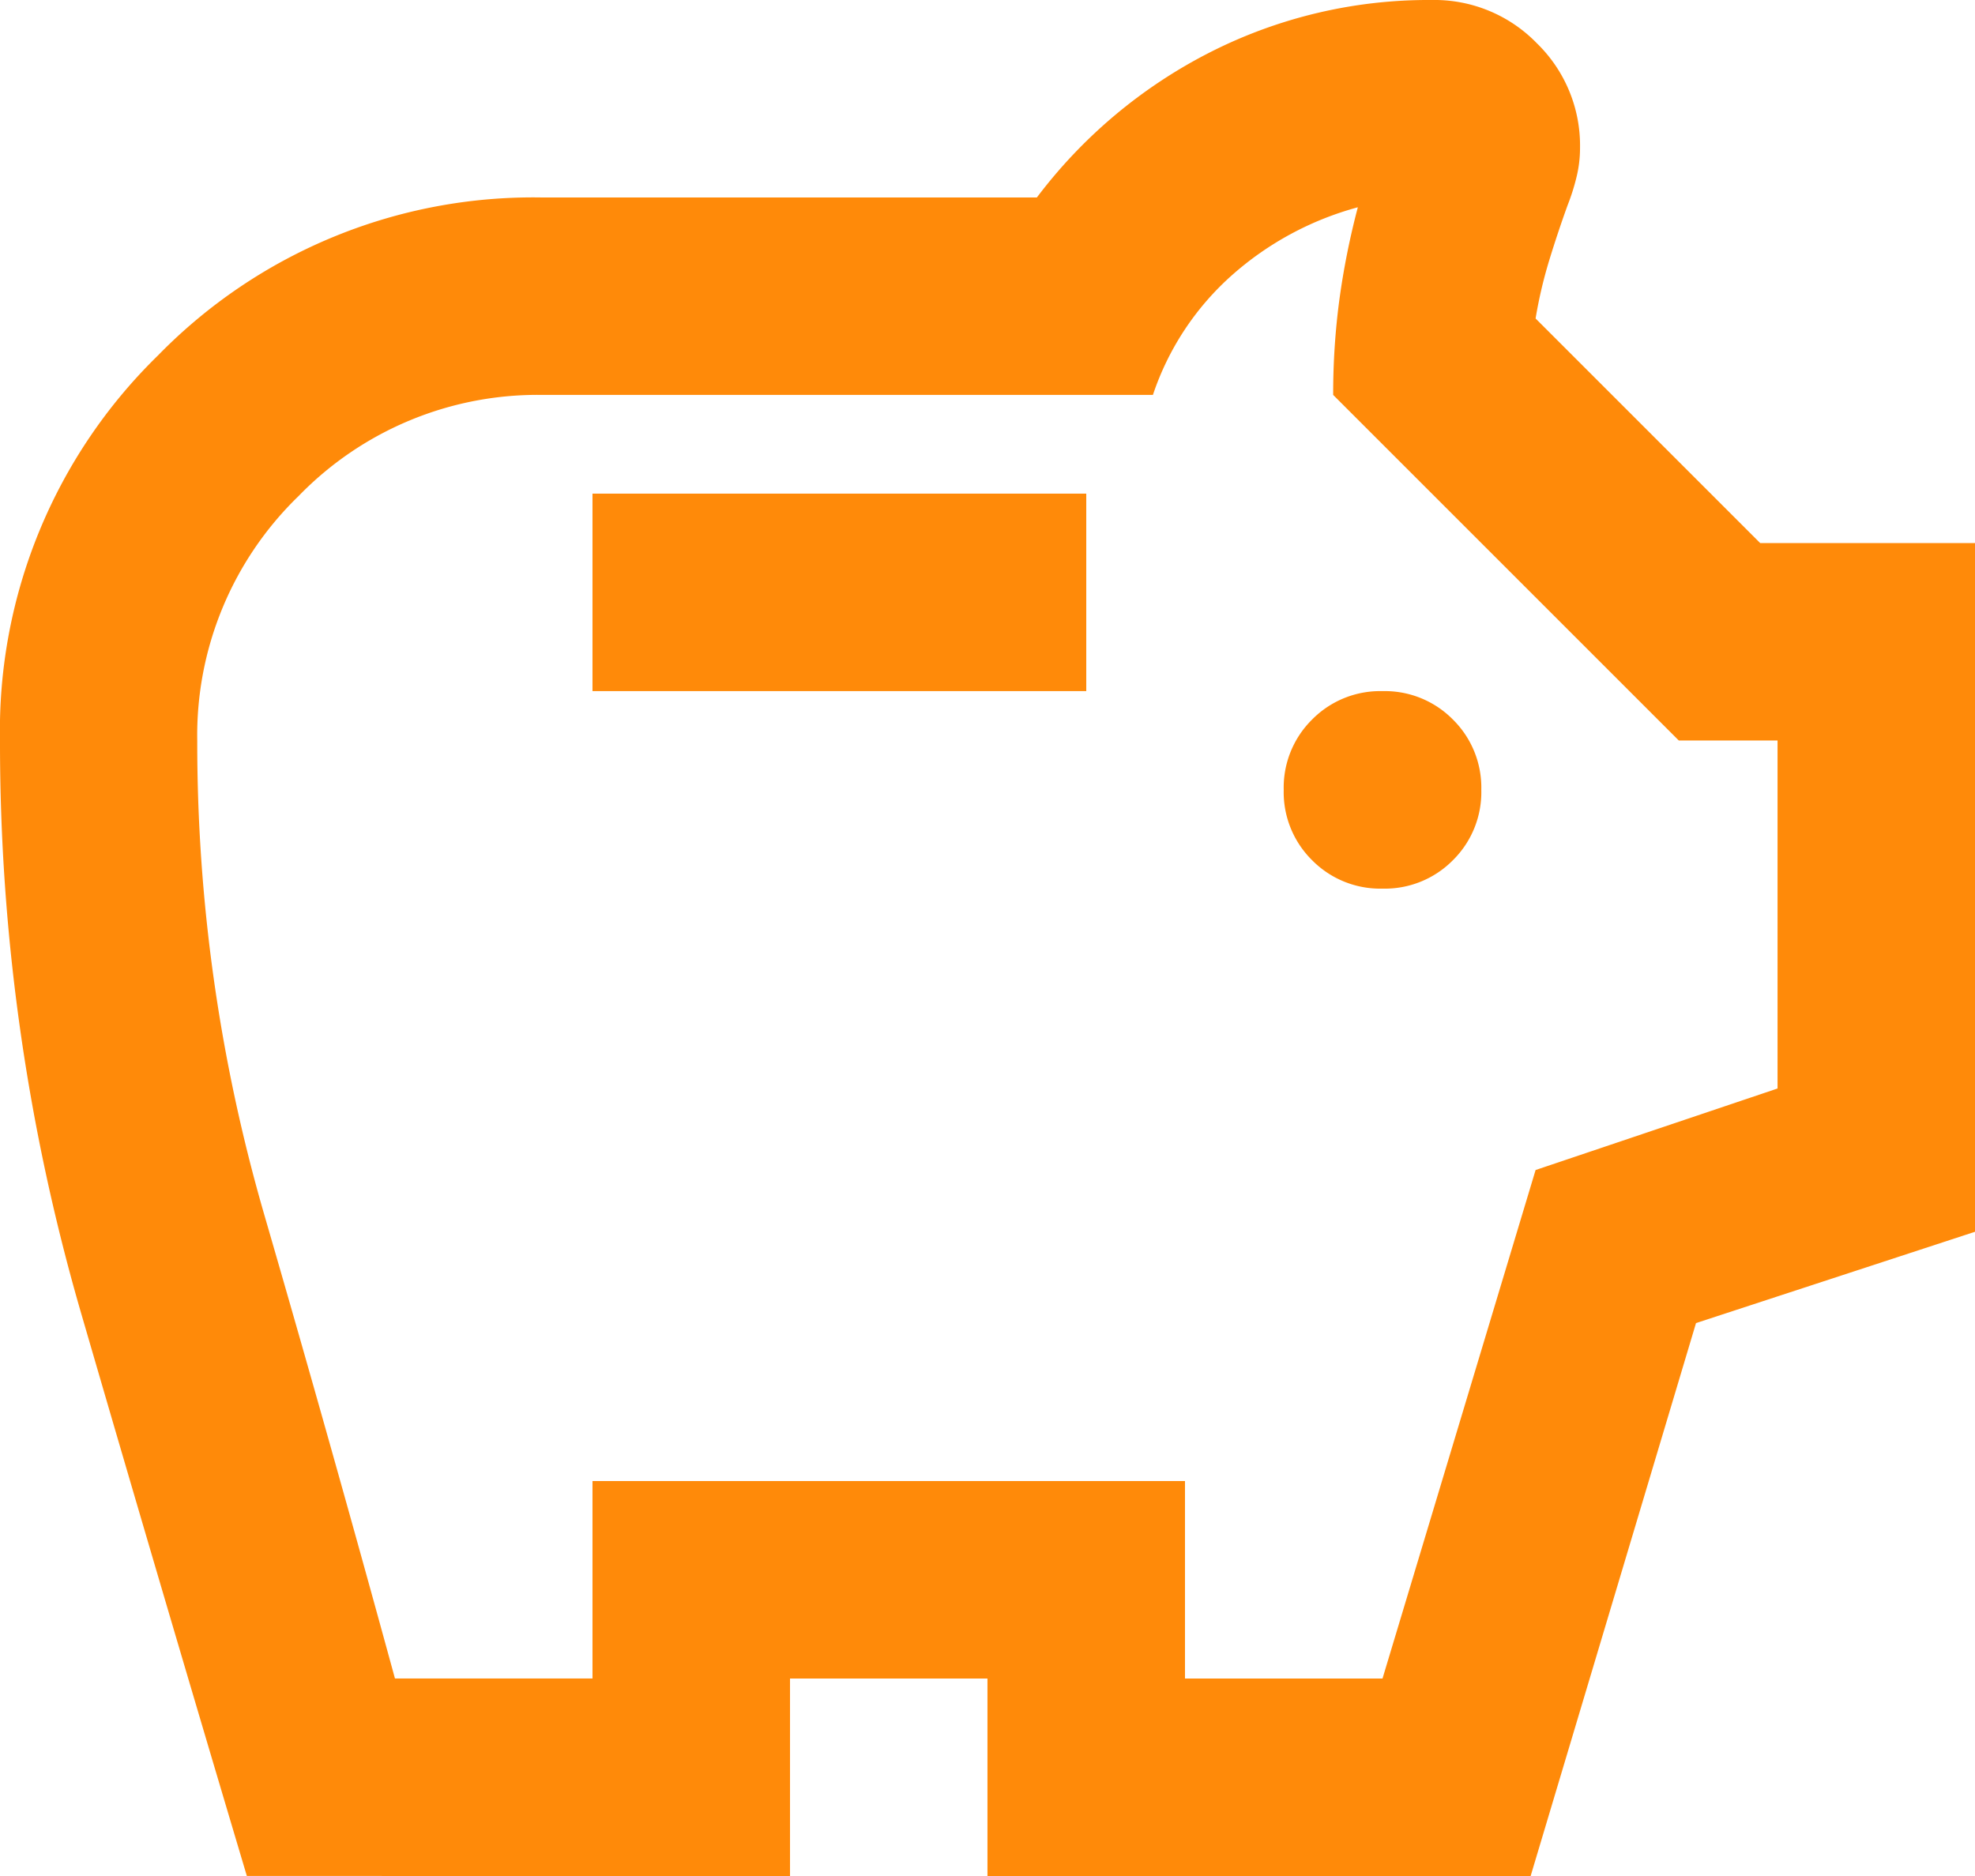 <svg xmlns="http://www.w3.org/2000/svg" width="29.067" height="27.614" viewBox="0 0 29.067 27.614">
  <path id="foerdermittel" d="M100.347-866.92a1.407,1.407,0,0,0,1.036-.418,1.406,1.406,0,0,0,.418-1.036,1.406,1.406,0,0,0-.418-1.035,1.406,1.406,0,0,0-1.036-.418,1.406,1.406,0,0,0-1.036.418,1.406,1.406,0,0,0-.418,1.035,1.407,1.407,0,0,0,.418,1.036A1.407,1.407,0,0,0,100.347-866.92ZM88.72-869.827h7.267v-2.907H88.72Zm-5.087,17.44q-1.235-4.142-2.434-8.266A30.105,30.105,0,0,1,80-869.1a7.713,7.713,0,0,1,2.325-5.668,7.712,7.712,0,0,1,5.668-2.325H95.26a7.385,7.385,0,0,1,2.562-2.144,7.1,7.1,0,0,1,3.252-.763,2.1,2.1,0,0,1,1.544.636,2.1,2.1,0,0,1,.636,1.544,1.792,1.792,0,0,1-.054.436,3.1,3.1,0,0,1-.127.4q-.145.4-.273.818a6.73,6.73,0,0,0-.2.854l3.306,3.306h3.161v10.137l-4.106,1.344-2.434,8.139H94.533v-2.907H91.627v2.907Zm2.18-2.907H88.72V-858.2h8.72v2.907h2.907l2.253-7.485,3.561-1.2V-869.1h-1.453l-5.087-5.087a10.441,10.441,0,0,1,.091-1.4,11.3,11.3,0,0,1,.272-1.362,4.6,4.6,0,0,0-1.853,1,4.092,4.092,0,0,0-1.163,1.762H87.993a4.9,4.9,0,0,0-3.6,1.49,4.9,4.9,0,0,0-1.49,3.6,24.954,24.954,0,0,0,.981,6.958Q84.869-858.745,85.813-855.293ZM94.533-866.12Z" transform="translate(-80 880)" fill="#ff8a09"/>
</svg>
